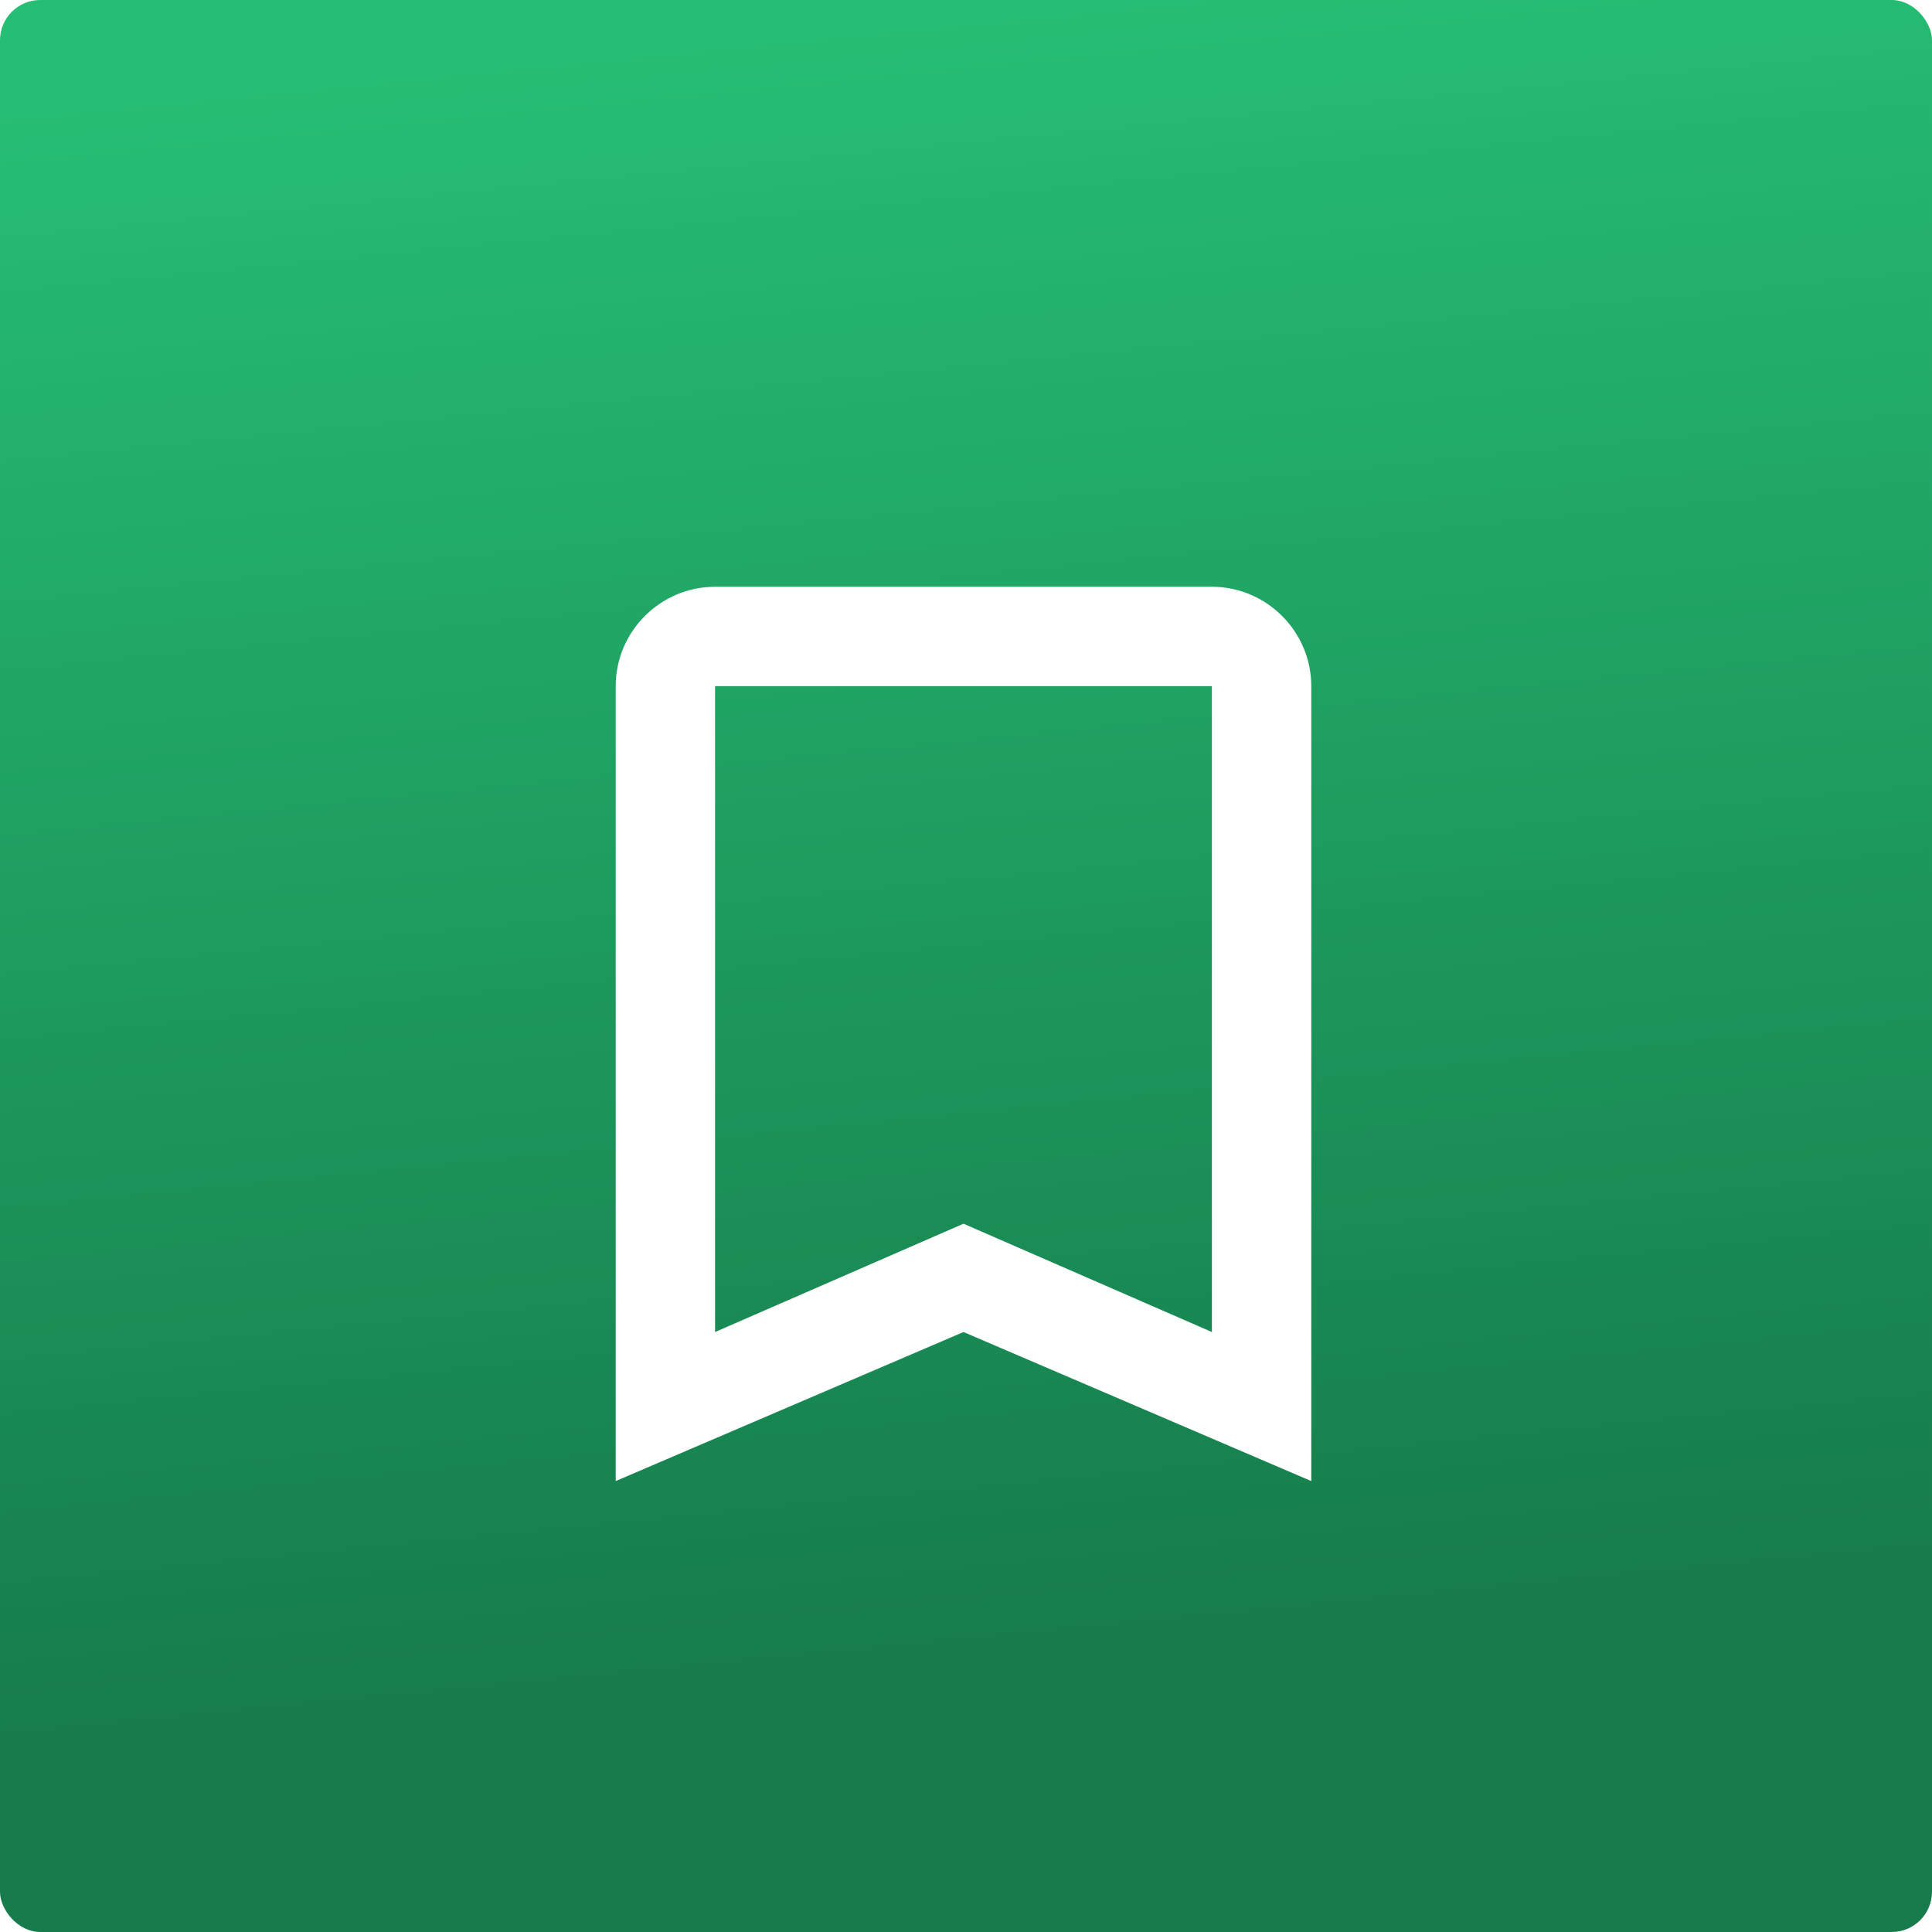 <svg width="384" height="384" viewBox="0 0 384 384" fill="none" xmlns="http://www.w3.org/2000/svg">
<rect width="384" height="384" rx="8" fill="url(#paint0_linear_9100_62566)"/>
<g filter="url(#filter0_dd_9100_62566)">
<path d="M240.875 102.625H142.125C131.262 102.625 122.375 111.512 122.375 122.375V280.375L191.5 250.75L260.625 280.375V122.375C260.625 111.512 251.738 102.625 240.875 102.625ZM240.875 250.75L191.5 229.222L142.125 250.75V122.375H240.875V250.75Z" fill="white"/>
</g>
<defs>
<filter id="filter0_dd_9100_62566" x="107.375" y="97.625" width="168.25" height="207.75" filterUnits="userSpaceOnUse" color-interpolation-filters="sRGB">
<feFlood flood-opacity="0" result="BackgroundImageFix"/>
<feColorMatrix in="SourceAlpha" type="matrix" values="0 0 0 0 0 0 0 0 0 0 0 0 0 0 0 0 0 0 127 0" result="hardAlpha"/>
<feOffset dy="4"/>
<feGaussianBlur stdDeviation="3"/>
<feColorMatrix type="matrix" values="0 0 0 0 0 0 0 0 0 0 0 0 0 0 0 0 0 0 0.05 0"/>
<feBlend mode="normal" in2="BackgroundImageFix" result="effect1_dropShadow_9100_62566"/>
<feColorMatrix in="SourceAlpha" type="matrix" values="0 0 0 0 0 0 0 0 0 0 0 0 0 0 0 0 0 0 127 0" result="hardAlpha"/>
<feOffset dy="10"/>
<feGaussianBlur stdDeviation="7.5"/>
<feColorMatrix type="matrix" values="0 0 0 0 0 0 0 0 0 0 0 0 0 0 0 0 0 0 0.1 0"/>
<feBlend mode="normal" in2="effect1_dropShadow_9100_62566" result="effect2_dropShadow_9100_62566"/>
<feBlend mode="normal" in="SourceGraphic" in2="effect2_dropShadow_9100_62566" result="shape"/>
</filter>
<linearGradient id="paint0_linear_9100_62566" x1="136.69" y1="6.856" x2="168.611" y2="330.718" gradientUnits="userSpaceOnUse">
<stop stop-color="#26BE74"/>
<stop offset="1" stop-color="#167C4B"/>
</linearGradient>
</defs>
</svg>
